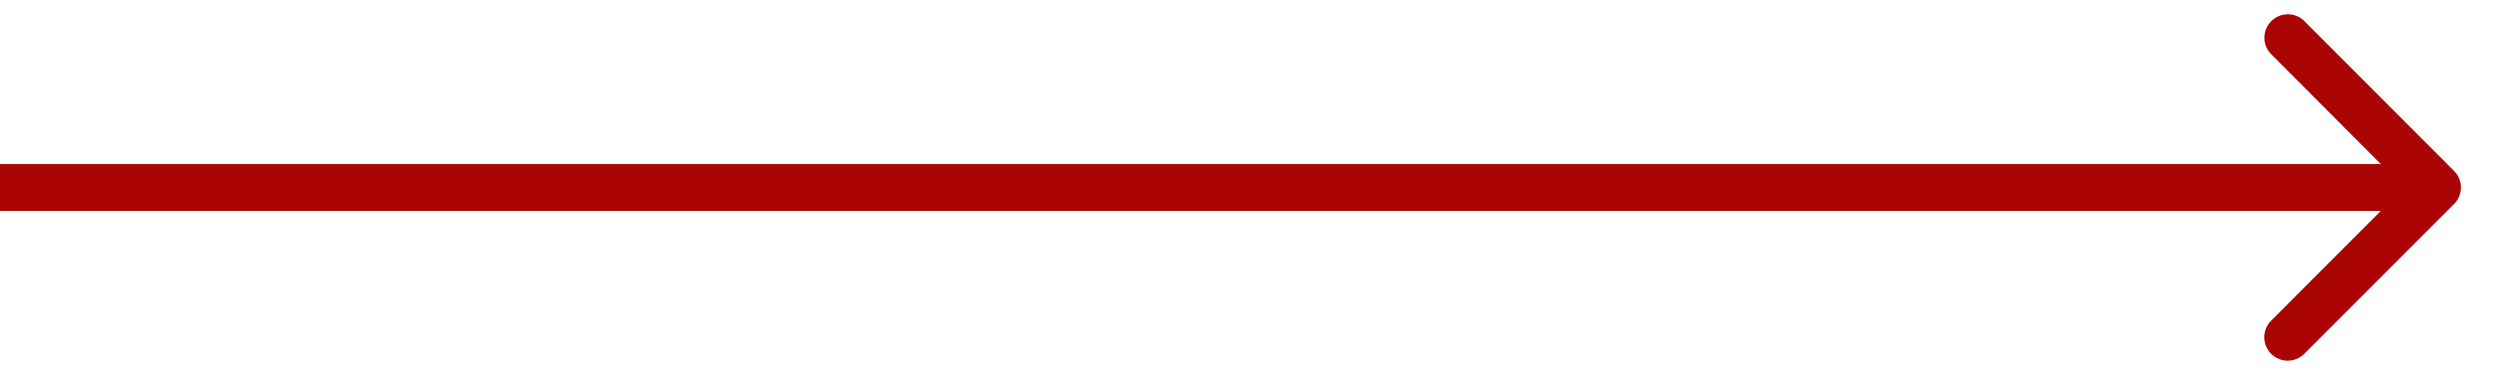 <svg width="40" height="6" fill="none" xmlns="http://www.w3.org/2000/svg"><path d="M39.265 3.265a.375.375 0 000-.53L36.88.348a.375.375 0 10-.53.53L38.468 3l-2.12 2.121a.375.375 0 10.53.53l2.386-2.386zM0 3.375h39v-.75H0v.75z" fill="#AA0404"/></svg>